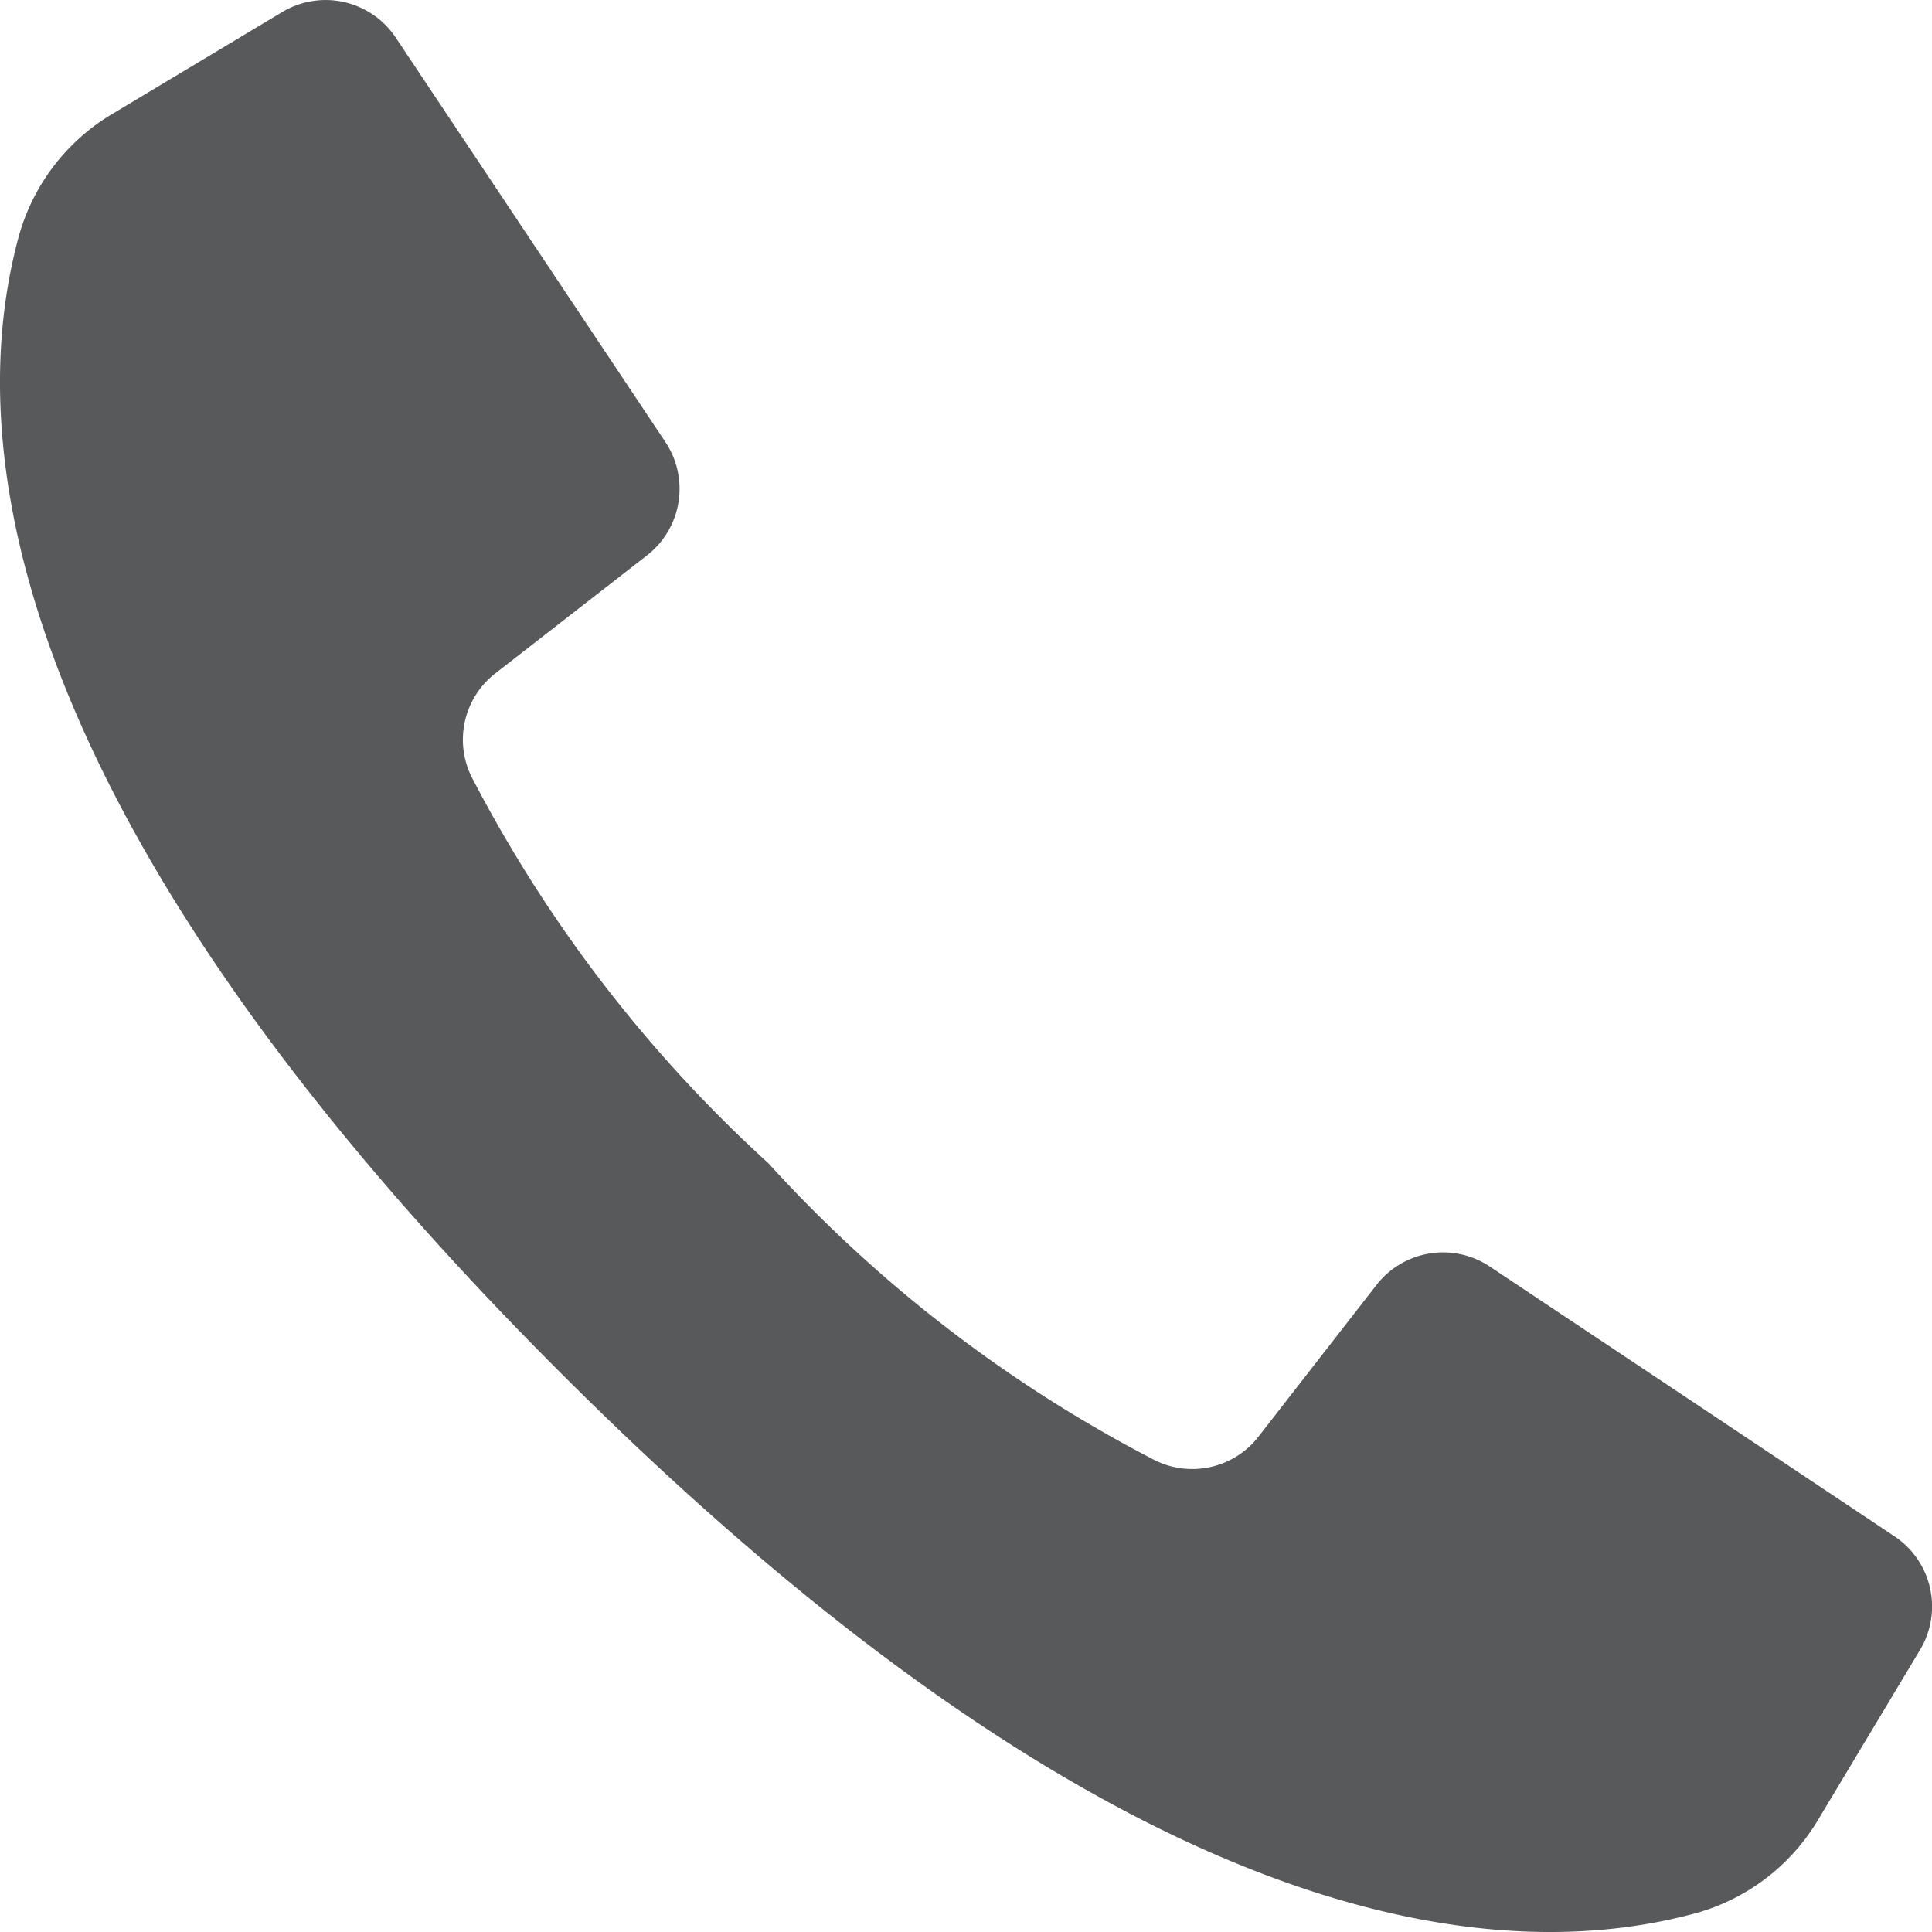 <svg xmlns="http://www.w3.org/2000/svg" viewBox="0 0 21.496 21.496"><defs><style>.cls-1{fill:#58595b;}</style></defs><title>Asset 17</title><g id="Layer_2" data-name="Layer 2"><g id="Layer_1-2" data-name="Layer 1"><path class="cls-1" d="M21.078,17.093l-2.383-1.589-2.119-1.412a.938.938,0,0,0-1.26.204l-1.311,1.685a.934.934,0,0,1-1.192.247,15.263,15.263,0,0,1-4.262-3.284,15.371,15.371,0,0,1-3.284-4.262.934.934,0,0,1,.247-1.192l1.685-1.311a.938.938,0,0,0,.205-1.26l-1.369-2.053L4.403.418a.938.938,0,0,0-1.263-.284L1.257,1.263A2.3,2.3,0,0,0,.213,2.615c-.515,1.877-.619,6.017,6.017,12.652s10.775,6.531,12.652,6.016a2.3,2.3,0,0,0,1.352-1.044l1.129-1.882A.938.938,0,0,0,21.078,17.093Z"/></g></g></svg>
